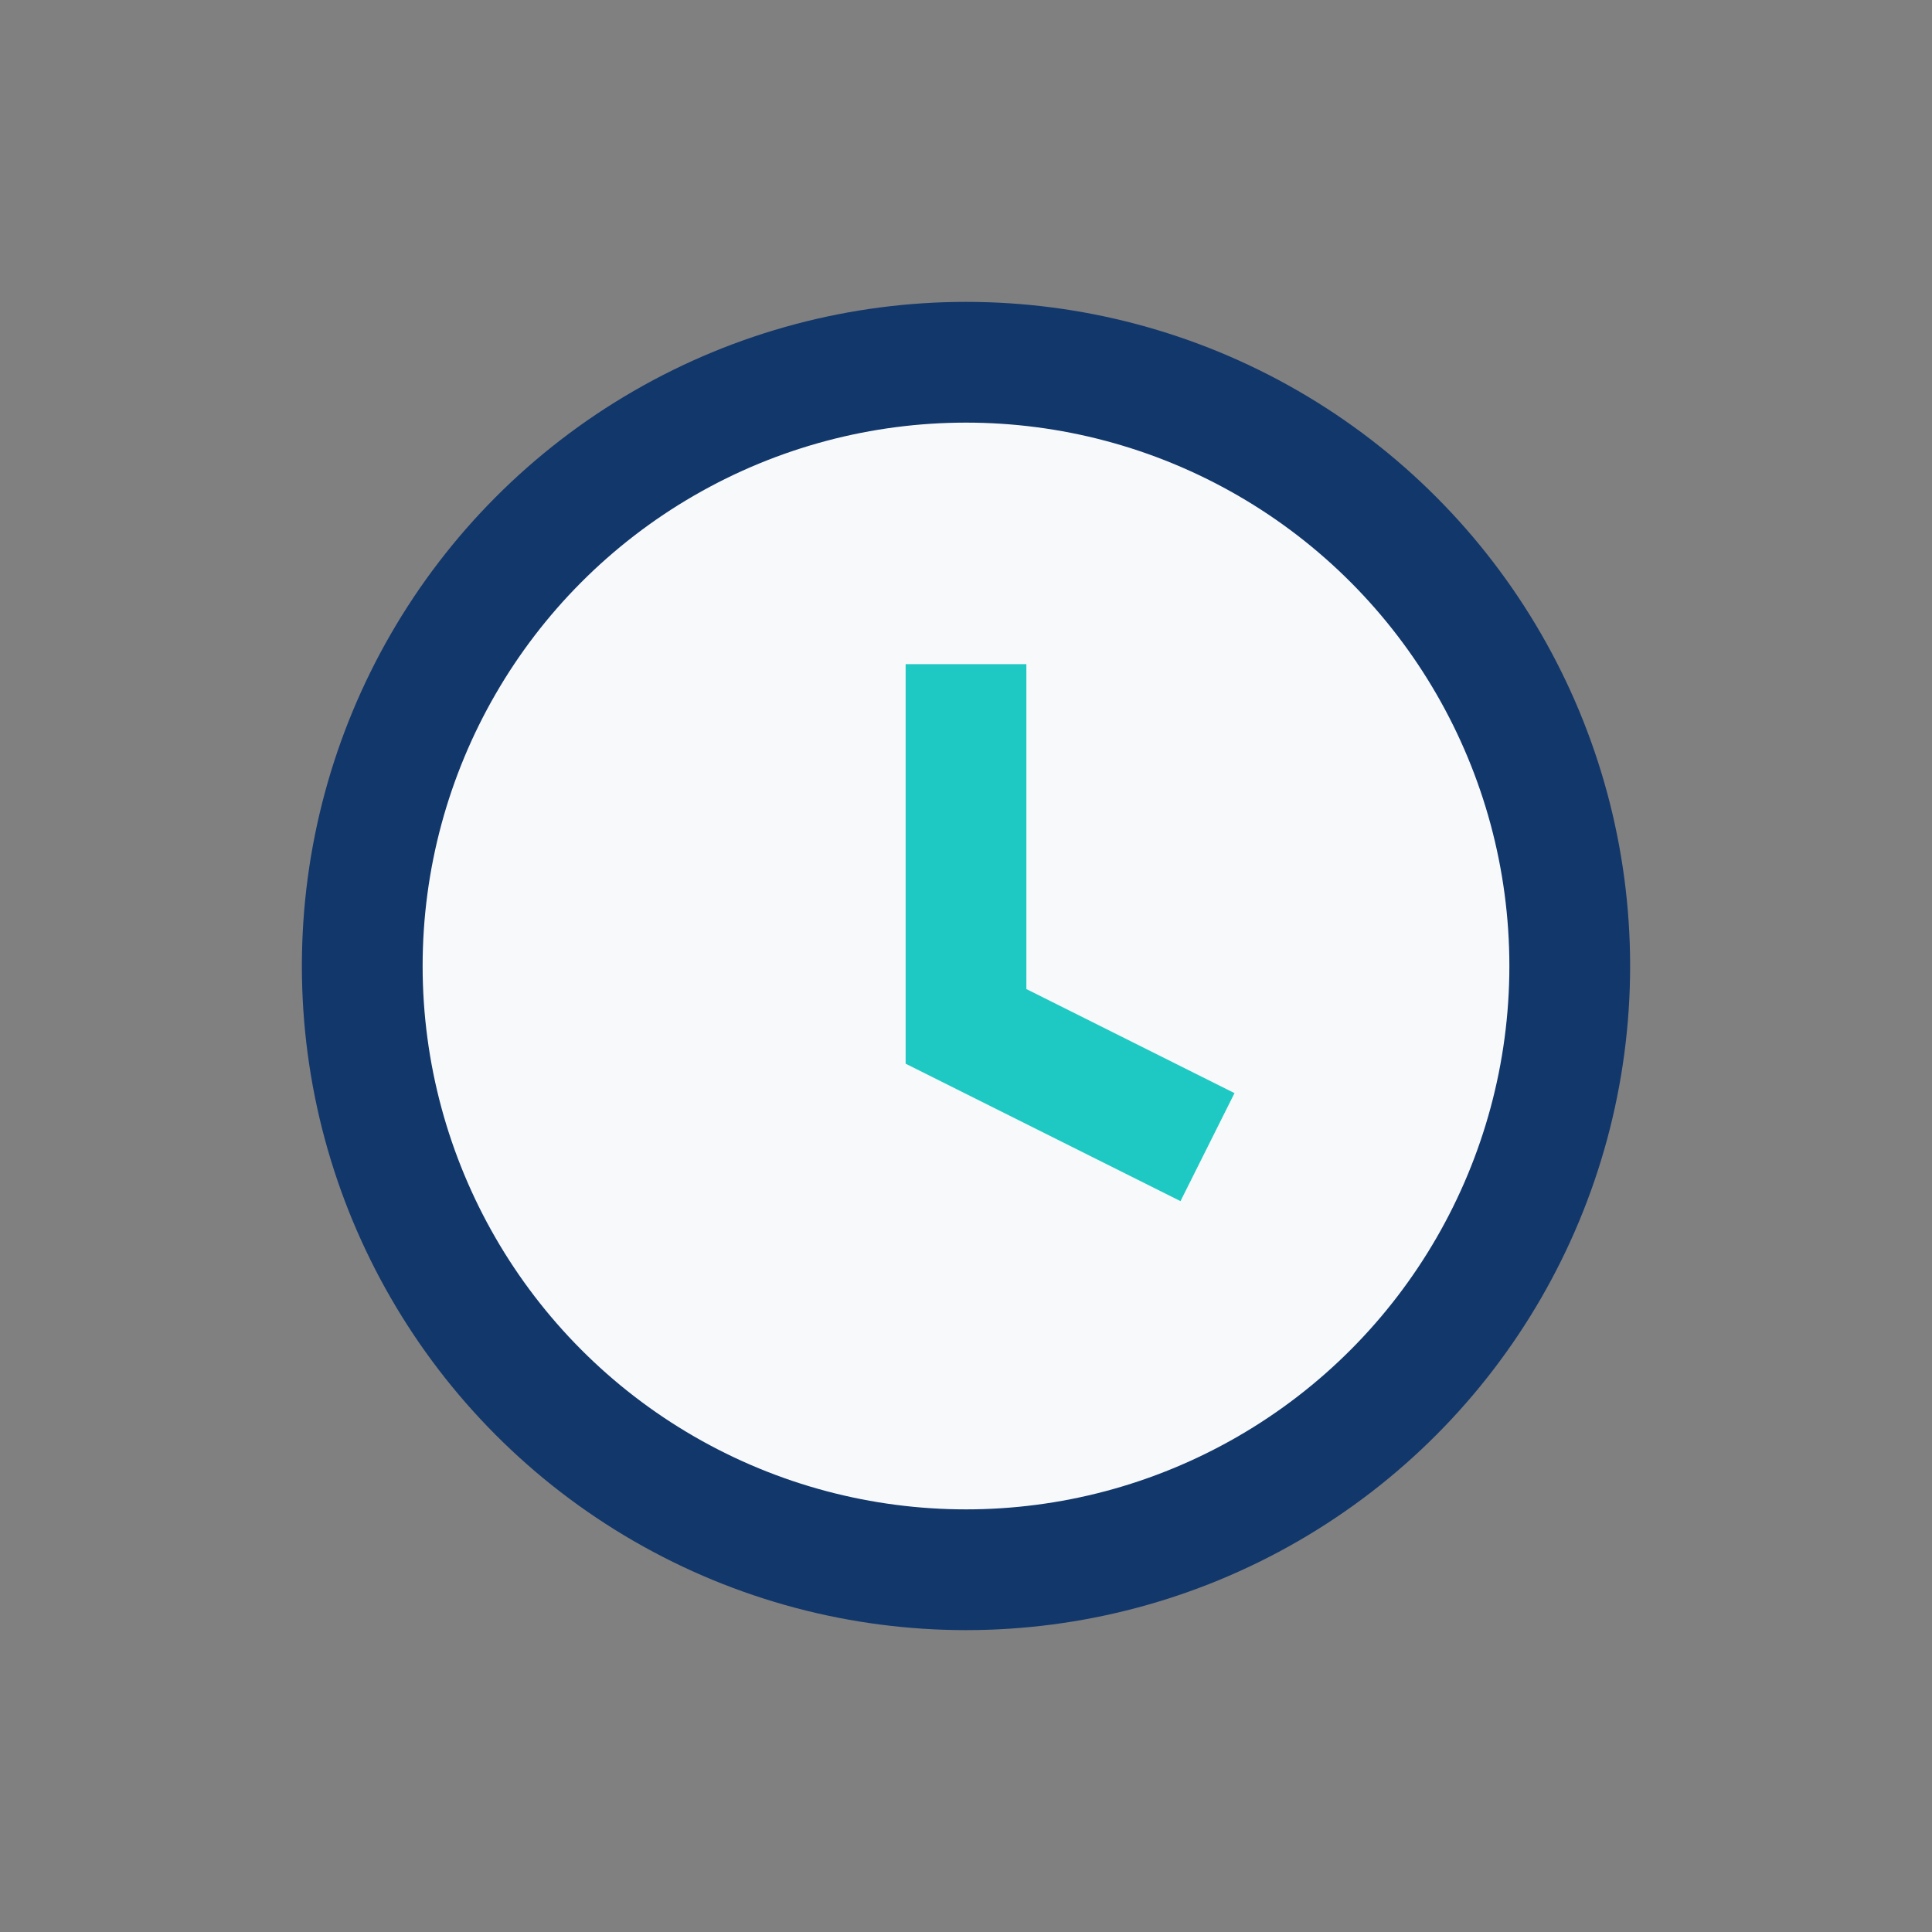 <?xml version="1.0" encoding="UTF-8"?>
<svg xmlns="http://www.w3.org/2000/svg" width="32" height="32" viewBox="0 0 32 32"><rect x="0" y="0" width="32" height="32" fill="#808080" stroke="none"/><circle cx="16" cy="16" r="10" fill="#F7F9FB" stroke="#12376B" stroke-width="2"/><path d="M16 11v6l4 2" stroke="#1FC9C3" stroke-width="2" fill="none"/></svg>